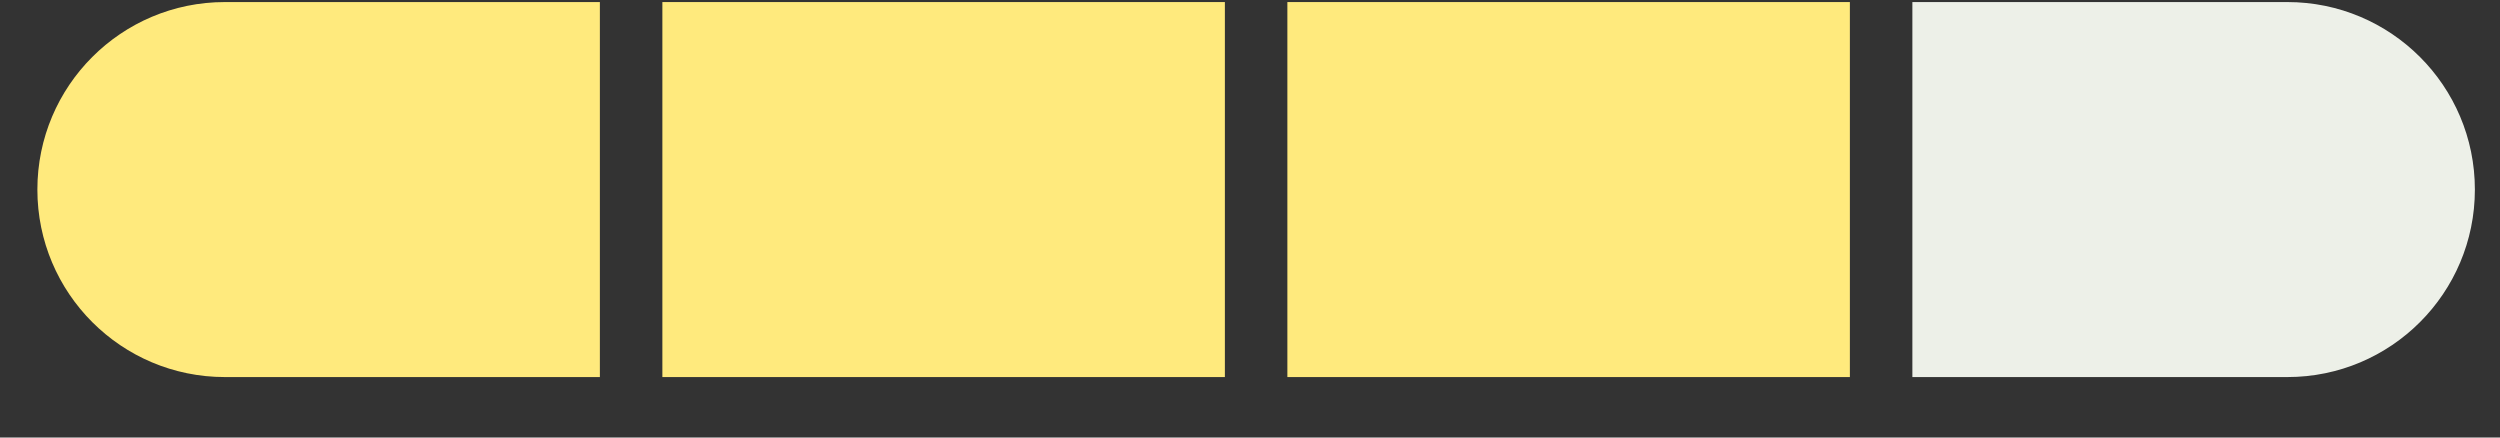 <svg width="40" height="7" viewBox="0 0 40 7" fill="none" xmlns="http://www.w3.org/2000/svg">
<rect x="0" y="0" width="40" height="7" fill="#333333" stroke="none"/>
<path d="M39.598 3.033C39.598 1.376 38.255 0.033 36.598 0.033L30.598 0.033V6.033L36.598 6.033C38.255 6.033 39.598 4.69 39.598 3.033Z" fill="#EDF0E8"/>
<path d="M0.598 3.033C0.598 1.376 1.941 0.033 3.598 0.033H9.598V6.033H3.598C1.941 6.033 0.598 4.69 0.598 3.033Z" fill="#FFEA7D"/>
<rect x="10.598" y="0.033" width="9" height="6" fill="#FFEA7D"/>
<rect x="20.598" y="0.033" width="9" height="6" fill="#FFEA7D"/>
</svg>
